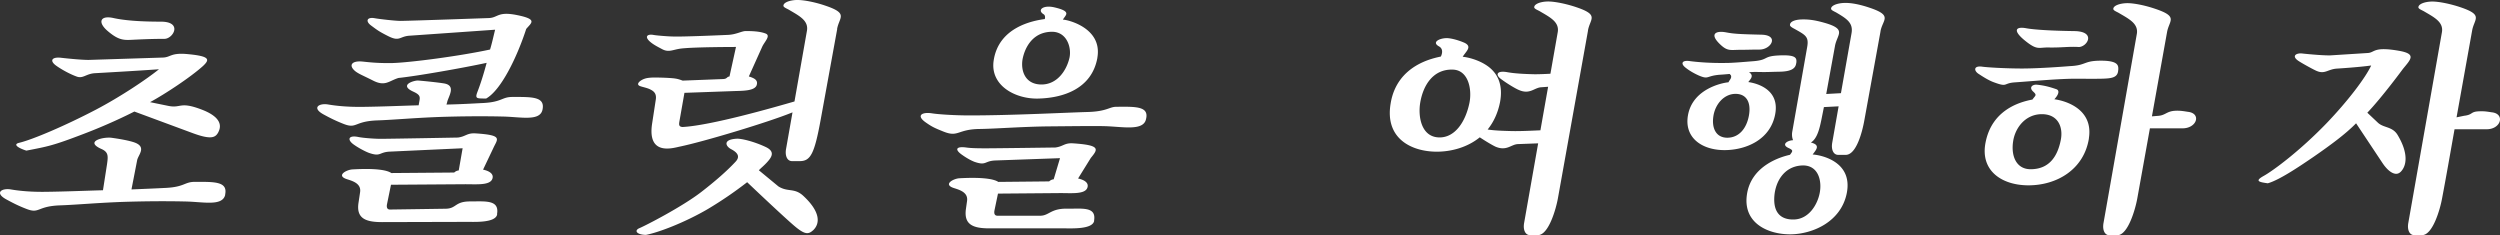 <svg id="_レイヤー_1" xmlns="http://www.w3.org/2000/svg" viewBox="0 0 431.67 40.6"><rect x="0" y="0" width="431.67" height="40.6" fill="#333333" stroke="none"/><defs><style>.cls-1{fill:#fff}</style></defs><path class="cls-1" d="M38.89 33.62c-.46 2.07-3.86 1.21-6.96 1.17-1.57-.04-5.02-.09-9.68.04-4.84.13-9.05.54-11.9.63-3.98.14-3.5 1.49-5.74.63-1.52-.58-2.55-1.13-3.61-1.71-1.96-1.12-.69-1.93.88-1.67 1.57.27 3.61.45 6.09.41 3.29-.04 6.51-.18 9.81-.27l.7-4.5c.19-1.35.27-2.07-.93-2.61-3.09-1.35.38-2.16 1.78-1.94.92.13 2.46.36 3.65.72 2.52.77.87 2.21.7 3.15l-.98 5.04c2.18-.09 4.31-.18 6.03-.27 3.18-.18 3.11-1.04 4.95-1.04 3.33 0 5.69-.09 5.19 2.21Zm-1.14-10.89c-.48.95-1.08 1.53-4.58.22l-9.97-3.69c-1.58.81-4.88 2.39-8.78 3.87-5.4 2.07-6.19 2.16-9.87 2.88-1.41-.45-2.37-1.08-1.25-1.35 2.3-.54 7.99-2.97 13.25-5.72 4.12-2.16 8.6-5.13 10.9-6.98-3.69.27-11.05.68-11.05.68-1.55.09-2.06.99-3.16.58-1.14-.41-2.54-1.17-3.5-1.85-1.28-.9-.76-1.58.83-1.39 1.54.18 4.07.41 4.98.36l12.58-.4c1.4-.05 1.33-.9 4.42-.58 3.76.36 3.66.94 2.52 2.02-2.14 1.94-6.57 4.86-9.16 6.26l3.08.63c2.34.5 1.95-.85 5.91.68 3.12 1.21 3.4 2.66 2.84 3.78ZM28.38 6.71c-1.67 0-2.98.04-5.15.14-1.77.09-2.65.22-4.68-1.53-1.76-1.53-1.19-2.7 1.02-2.21 1.82.4 4.39.63 8.21.63s2.13 2.97.6 2.97ZM93.67 18.95c-.45 2.07-3.86 1.21-6.96 1.17-1.57-.04-5.02-.09-9.68.04-4.84.13-9.05.54-11.9.63-3.98.14-3.5 1.49-5.74.63-1.52-.59-2.55-1.13-3.61-1.71-1.96-1.12-.69-1.93.88-1.67 1.57.27 3.61.45 6.09.41 3.2-.04 6.38-.18 9.54-.27.19-1.3.56-1.67-.89-2.34-2.5-1.12-.16-1.89.7-1.94.71.04 3.45.32 4.55.5 2.23.36.71 2.34.55 3.29l-.11.36c2.35-.04 4.62-.18 6.44-.27 3.18-.18 3.11-1.04 4.95-1.04 3.33 0 5.69-.09 5.19 2.21ZM85.85 37c-.26 1.49-3.79 1.31-5.13 1.31l-14.77.04c-2.88 0-4.47-.67-4.04-3.38l.27-1.8c.21-1.44-1.2-1.89-2.22-2.21-2.05-.63-.11-1.67.93-1.71 4.04-.23 5.96.13 6.68.63 0 0 11.35-.09 10.86-.09 0 0 .28-.31.78-.36l.67-3.83-12.57.58c-1.91.09-1.52.94-3.6.22-.59-.22-1.75-.81-2.63-1.44-1.2-.85-.92-1.67.82-1.3.91.18 2.87.31 3.77.31 1.67 0 13.4-.22 13.4-.22 1.38-.18 1.54-.81 3.05-.72 4.8.31 3.79.94 3.07 2.52l-1.78 3.74c1.04.22 1.9.72 1.61 1.57-.39 1.17-2.69.95-4.67.95l-12.84.09-.69 3.38c-.08.45-.02.9.52.9l9.65-.14c1.85-.04 1.53-1.26 4.18-1.26s5.1-.32 4.65 2.21Zm5.01-32c-1.58 4.86-4.34 10.58-6.93 12.02-1.52-.04-1.95.09-1.52-1.08.58-1.49 1.09-3.11 1.62-5.09-4.16.9-12.15 2.3-15.22 2.61-1.66.5-2.29 1.53-4.4.45-1.78-.9-2.54-1.17-3.13-1.67-1.13-.99-.5-1.75 1.19-1.62 1.02.09 2.46.31 5.22.27 3.26-.09 11.97-1.26 16.93-2.34.32-1.04.56-2.16.87-3.42-5.79.41-14.85 1.04-14.85 1.04-1.69.14-1.63 1.08-3.65.05-1.61-.81-1.92-1.08-2.96-1.85-.95-.72-.68-1.49.75-1.21.74.13 3.43.45 4.42.45 2.48-.04 15.16-.49 15.16-.49 1.67-.04 1.52-1.22 4.99-.5 3.52.72 2.42 1.3 1.51 2.38ZM140.36 39.79c-.8.72-1.43.72-3.23-.81-2.15-1.84-8.12-7.52-8.12-7.52a67.26 67.26 0 0 1-6.8 4.64c-3.91 2.29-8.5 4.05-10.69 4.46-1.61-.04-2.07-.76-1.1-1.17 1.07-.45 7.3-3.65 10.63-6.21 2.4-1.85 4.47-3.65 5.97-5.27.83-.9.32-1.58-.79-2.16-.95-.5-1.46-1.67.99-1.8.82-.04 3.02.5 5.01 1.44 1.62.77 1.05 1.71.27 2.57-.56.63-1.14 1.08-1.47 1.44l3.38 2.79c1.66 1.04 2.76.18 4.34 1.67 2.94 2.75 2.89 4.77 1.61 5.94ZM144.56 5l-2.88 15.8c-1.06 5.76-1.73 7.02-3.58 7.02h-1.35c-.81 0-1.24-.9-1.02-2.12l1.11-6.3c-4.17 1.71-15.29 5.04-19.4 5.9-1.12.22-5.71 1.75-4.84-3.96l.62-4.05c.17-.95-.15-1.44-.85-1.8-.57-.32-1.41-.45-1.87-.63-.8-.32.05-1.04.91-1.3.76-.23 1.97-.18 3.31-.14 1.87.09 2.18.14 3.15.5l6.98-.27c.77-.04.56-.36 1.11-.45l1.12-5.09s-7.15 0-9.45.27c-1.47.18-2.11.72-3.26.13-.95-.5-1.65-.86-2.23-1.4-.85-.81-.36-1.26.69-1.08.7.13 2.79.27 3.24.27 1.56.09 9.5-.27 9.5-.27 1.54-.04 2.46-.67 3.22-.67 1.58 0 2.59.13 3.35.41 1.06.36-.16 1.44-.55 2.34l-2.29 5.09c.85.27 1.61.58 1.37 1.44-.27 1.04-2.3 1.04-3.75 1.08l-8.74.31-.84 4.77c-.12.68-.19 1.08.52 1.13 4.95-.27 15.76-3.38 19.32-4.41l2.15-12.2c.32-1.8-1.39-2.61-3.14-3.65-.41-.23-.92-.41-.92-.68 0-.54 1.02-.94 2.24-.99 1.22-.04 3.35.4 5.04.99 3.99 1.35 2.35 1.98 1.99 4.01ZM197.86 20.66c-.54 2.03-4.21 1.17-7.31 1.12-1.57-.04-4.59 0-9.19.04-4.78.04-9.34.41-12.18.45-3.97.04-3.65 1.53-6.37.41-1.43-.58-1.84-.76-2.89-1.49-1.85-1.26-.7-1.89 1.01-1.62 1.09.18 3.99.36 6.46.36 7.42 0 16.92-.5 20.35-.59 3.44-.09 3.76-.9 5.02-.9 3.43-.04 5.73-.09 5.1 2.21Zm-8.93 17.46c-.26 1.49-3.79 1.31-5.14 1.31h-12.96c-2.88 0-4.43-.67-4.04-3.38l.19-1.35c.21-1.44-1.2-1.89-2.22-2.21-2.05-.63-.11-1.67.93-1.71 4.04-.22 5.96.14 6.68.63 0 0 9.29-.09 8.79-.09 0 0 .28-.31.78-.36l1.09-3.65-11.19.4c-1.91.09-1.52.95-3.59.23-.59-.23-1.33-.63-2.21-1.26-1.24-.9-.92-1.44.8-1.21.92.14 2.54.14 3.44.14 1.67 0 11.95-.14 11.95-.14 1.38-.18 1.54-.81 3.05-.72 4.8.32 4.33.99 3.07 2.52l-2.2 3.55c1.04.23 1.9.72 1.61 1.58-.39 1.17-2.69.94-4.67.94l-10.77.09-.61 2.92c-.08.45-.02.9.52.9h7.38c1.53 0 1.8-1.26 4.62-1.22 2.51.05 5.12-.45 4.68 2.07Zm.56-28.17c-.97 5.49-6.09 6.98-10.25 7.07-3.93.09-8.29-2.25-7.67-6.53.85-5.85 6.85-6.93 8.83-7.2.11-.36.03-.67-.17-.81-1.22-.72-.16-1.67 1.83-1.21 3.07.72 1.93 1.3 1.47 2.12.76 0 6.86 1.4 5.95 6.57Zm-4.81-.05c.35-1.75-.5-4.54-3.23-4.41-3.4.13-4.6 3.11-4.9 4.82-.29 1.89.42 4.23 3.21 4.28 2.83.04 4.45-2.52 4.92-4.68ZM274.2 5.27 269 34.25c-.33 1.85-1.61 6.35-3.46 6.35h-1.35c-.81 0-1.24-.9-1.02-2.12l2.42-13.73-3.49.13c-1.18.04-1.93 1.26-3.86.45-.58-.27-1.72-.95-2.73-1.62-2.15 1.75-4.94 2.48-7.41 2.48-4.32 0-9.02-2.21-7.98-8.33 1.1-6.75 7.55-7.83 8.67-8.1 0 0 .66-1.21-.32-1.75-1.48-.81.46-1.58 1.73-1.4 1.06.13 2.24.58 2.74.81 1.28.67.2 1.44-.38 2.38.53.04 2.67.41 4.39 1.67 1.51 1.12 2.66 3.01 2.05 6.21-.39 1.93-1.15 3.46-2.13 4.68 1.14.18 2.53.23 4.14.27 1.57.04 3.89-.09 4.97-.13l1.33-7.52-1.23.09c-1.19.09-1.94 1.31-3.86.45-.63-.27-1.97-1.08-3-1.84-1.12-.81-.72-1.53 1.02-1.22 1.27.23 2.87.32 4.75.36.81 0 1.85-.04 2.72-.09l1.26-7.16c.32-1.8-1.38-2.61-3.14-3.65-.41-.22-.92-.41-.92-.67 0-.54 1.02-.95 2.24-.99 1.22-.04 3.35.41 5.05.99 3.99 1.35 2.35 1.98 1.99 4.01Zm-20.47 12.47c.47-2.39-.22-5.67-2.91-5.72-3.31-.09-5.05 2.61-5.58 5.63-.43 2.43.14 6.08 3.34 6.08 2.61 0 4.46-2.61 5.15-5.99ZM310.14 10.94c-.11.9-.88 1.4-2.82 1.44-2.03.04-2.13.09-4.15.04-.45 0-.86.04-1.18.04.89.58.34 1.13-.12 1.71.97.13 5.5.99 4.65 5.54-.82 4.41-5 6.17-8.65 6.21-4.01.04-7.13-2.16-6.4-6.08.84-4.5 5.88-5.54 6.98-5.63.21-.45.52-.63.46-1.08-.02-.14-.14-.23-.25-.36-.46.04-.96.09-1.64.13-2.46.18-1.91.9-3.71.13-1-.45-1.77-.94-2.32-1.39-.83-.67-.58-1.31.87-1.08.97.13 3.31.36 6.15.31 1.21 0 3.14-.18 4.83-.31 2.6-.23 1.5-.86 4.36-.99 2.99-.13 3.07.45 2.96 1.35Zm-8.15 8.96c.38-2.16-.38-3.74-2.41-3.69-1.9.05-3.41 1.76-3.73 3.83-.33 2.12.47 3.74 2.4 3.74s3.32-1.49 3.74-3.87Zm1.82-11.34c-1.4 0-2.08.04-3.25.04-1.8 0-2.26.31-3.6-.99-1.81-1.75-.71-2.34 1.03-2.03 1.39.27 2.37.32 6.18.41 3.09.09 1.66 2.57-.36 2.57Zm20.89-3.11-2.8 15.39c-.33 1.85-1.35 5.9-3.2 5.9h-1.31c-.81 0-1.24-.9-1.02-2.12l1.1-6.26-2.54.13-.43 2.16c-.31 1.49-.71 3.29-1.82 3.96 1.81.45.8 1.35.31 2.07 1.12.05 7.02 1.04 5.88 6.71-1 4.91-5.87 7.02-9.66 7.07-3.83.04-8.18-1.85-7.6-6.66.63-5.36 6.24-6.8 7.46-7.07.47-.63.63-.77-.24-1.17-1.29-.58-.27-1.3.78-1.35-.16-.36-.25-.9-.14-1.49l2.57-14.58c.32-1.8-.27-2.07-2.11-3.11-.41-.22-.87-.45-.86-.72 0-.54.74-.9 1.97-.95 1.31-.04 2.41.13 3.99.58 3.94 1.12 2.17 1.98 1.81 4.01l-1.51 8.28 2.54-.14 1.83-10.35c.32-1.8-.86-2.52-2.61-3.56-.41-.23-.92-.41-.92-.68 0-.54 1.02-.94 2.24-.99 1.22-.05 2.79.27 4.48.85 3.99 1.35 2.16 2.03 1.81 4.05Zm-10.5 27.9c.45-2.29-.33-5-3.21-4.77-2.92.23-4.39 2.7-4.61 5.22-.25 2.97 1.16 4.14 3.33 4.1 2.62-.04 4.1-2.57 4.49-4.55ZM365.75 12.06c-.05 1.3-.98 1.49-2.88 1.53-1.99.04-2.75 0-4.68 0-3.16.04-6.96.4-10.24.63-2.14.13-1.19.9-3.64 0-1.02-.36-2.14-1.12-2.71-1.49-.8-.54-.83-1.44.71-1.21.97.13 4.13.31 6.83.31 3.19 0 8.22-.41 8.22-.41 2.9-.13 2.36-.9 5.21-.94 3.25-.04 3.22.85 3.19 1.58Zm-5.06 11.84c-.87 5.45-5.67 8.15-10.56 8.1-4.49-.04-8.24-2.52-7.29-7.38 1.07-5.54 5.69-6.98 8.1-7.43.49-.72.85-.72.11-1.39-.77-.72-.09-1.26.7-1.17 1.24.13 2.1.36 3.28.76.6.18.52.86-.31 1.75 1.81.23 6.78 1.62 5.96 6.75Zm-4.85.23c.43-2.21-.5-4.55-3.54-4.41-2.63.14-4.33 2.34-4.69 4.64-.41 2.57.53 4.91 3.1 4.86 3.38-.05 4.64-2.57 5.13-5.09Zm3-16.02c-1.74-.09-2.86.13-5.1.09-1.79-.04-1.95.58-4.23-1.3-2-1.67-1.43-2.34.31-2.03 1.39.27 4.6.45 8.42.5 3.81.09 2.11 2.83.6 2.75Zm19.04 11.21c2.24.32 1.44 2.84-1.04 2.84h-5.62l-2.18 12.11c-.33 1.85-1.61 6.35-3.46 6.35h-1.35c-.81 0-1.24-.9-1.02-2.12l5.75-32.63c.32-1.8-1.38-2.61-3.14-3.65-.41-.23-.92-.41-.92-.68 0-.54 1.02-.94 2.24-.99 1.22-.05 3.35.4 5.05.99 3.99 1.35 2.35 1.98 1.99 4.01l-2.61 14.54 1.1-.09c1.19-.09 1.39-.72 2.71-.86 1.05-.09 1.83.09 2.49.18ZM414.47 29.71c-.81.77-2.07 0-3.13-1.62l-4.52-6.8c-1.76 1.8-4.3 3.69-7.37 5.81-2.76 1.89-5.97 4.01-7.87 4.55-1.63-.22-2.27-.41-.67-1.3 1.55-.86 6.15-4.23 10.88-9.14 3.58-3.74 6.63-7.74 7.64-9.9-2.31.32-5.99.54-5.99.54-1.51.13-2.02.99-3.4.41-.46-.18-2.35-1.21-3.12-1.71-1.33-.86-.47-1.44.64-1.31 1.24.14 3.81.36 4.85.32l6.46-.41c1.23-.09.93-1.17 5.46-.36 2.96.54 1.9 1.49.58 3.11 0 0-3.61 4.91-6.15 7.56l1.81 1.71c1 .95 2.5.63 3.41 2.12 1.85 3.06 1.67 5.31.48 6.44Zm15.86-10.31c2.24.31 1.51 2.92-.97 2.92h-5.54c-.83 4.68-1.44 8.19-2.15 11.93-.33 1.85-1.61 6.35-3.46 6.35h-1.35c-.81 0-1.24-.9-1.02-2.12l5.8-32.9c.32-1.8-1.38-2.61-3.14-3.65-.41-.22-.92-.41-.92-.67 0-.54 1.02-.95 2.24-.99s3.35.41 5.05.99c3.99 1.35 2.35 1.98 1.99 4.01l-2.69 14.99 1.31-.27c1.56-.18 1.03-.72 2.61-.77 1.04-.04 1.56.09 2.22.18Z"/></svg>